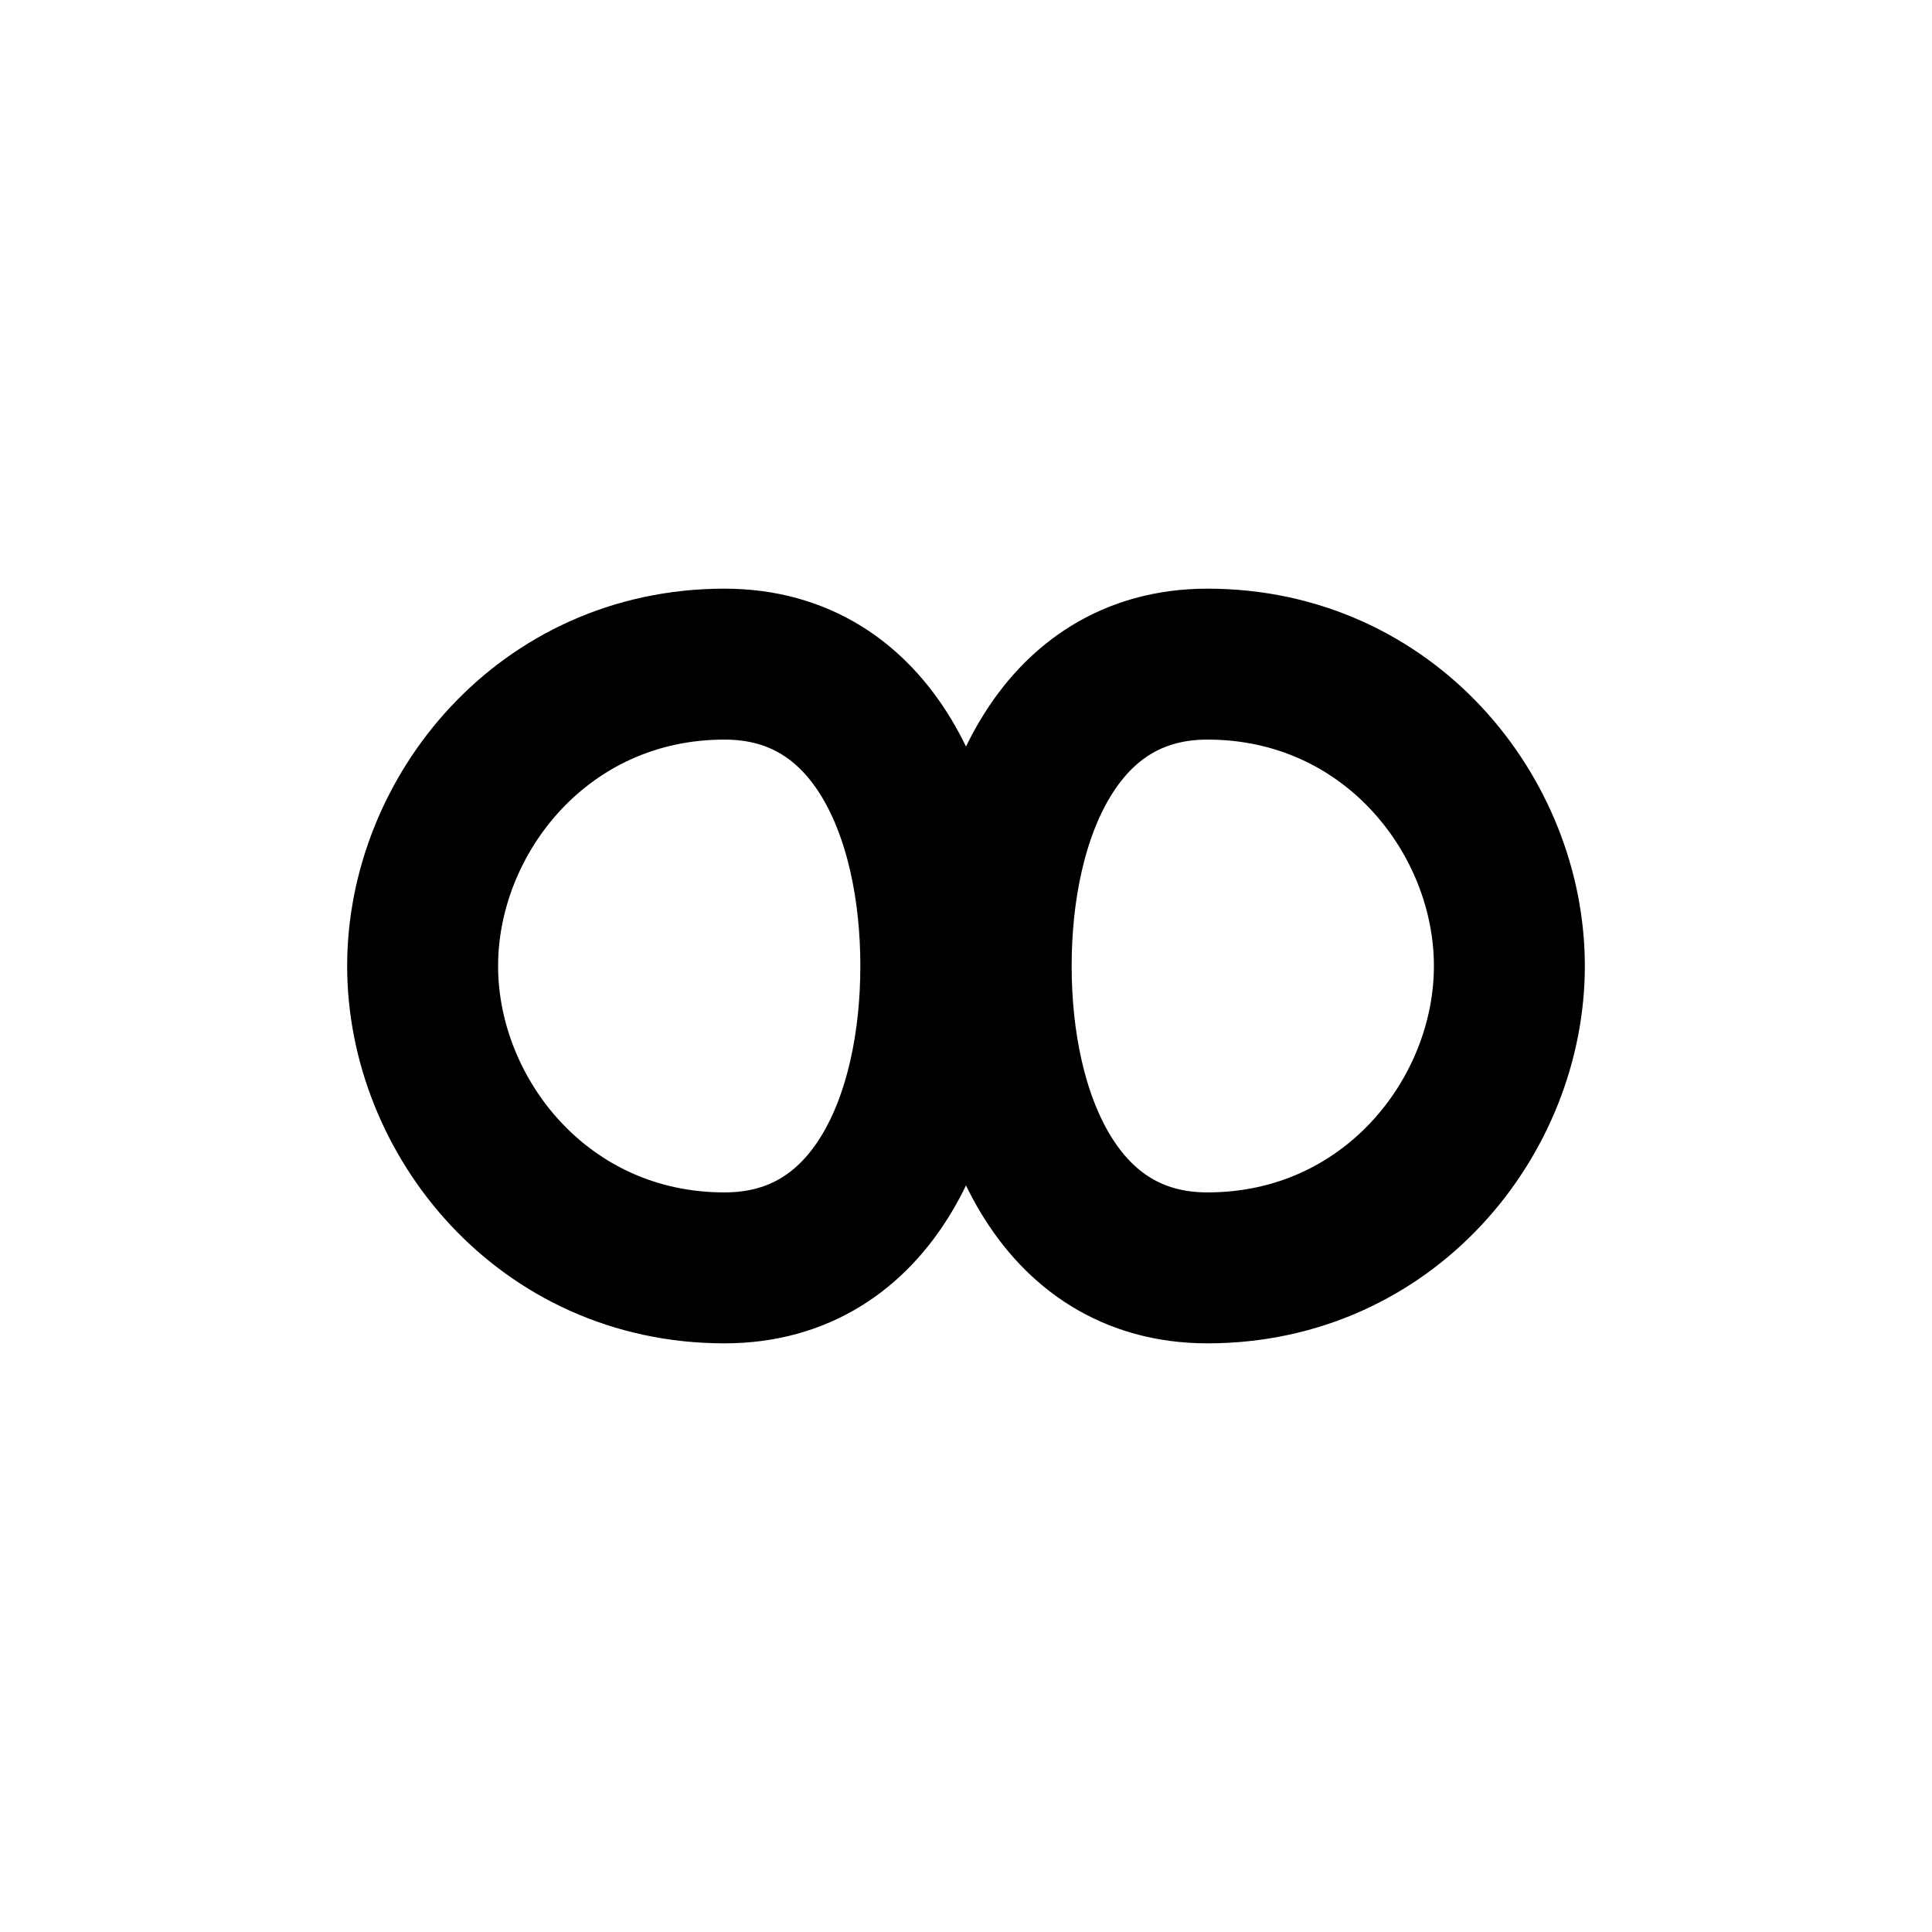 <?xml version="1.0" encoding="UTF-8"?>
<svg width="32" height="32" viewBox="0 0 32 32" fill="none" xmlns="http://www.w3.org/2000/svg">
  <!-- Background -->
  <rect width="32" height="32" fill="white"/>

  <!-- Meta-inspired Infinity -->
  <path d="M12 11C9 11 7 13.5 7 16C7 18.5 9 21 12 21C14.5 21 15.5 18.5 15.5 16C15.5 13.5 14.5 11 12 11ZM20 11C23 11 25 13.5 25 16C25 18.5 23 21 20 21C17.5 21 16.5 18.5 16.5 16C16.5 13.5 17.5 11 20 11Z"
        stroke="black"
        stroke-width="2.5"
        fill="none"/>
</svg>